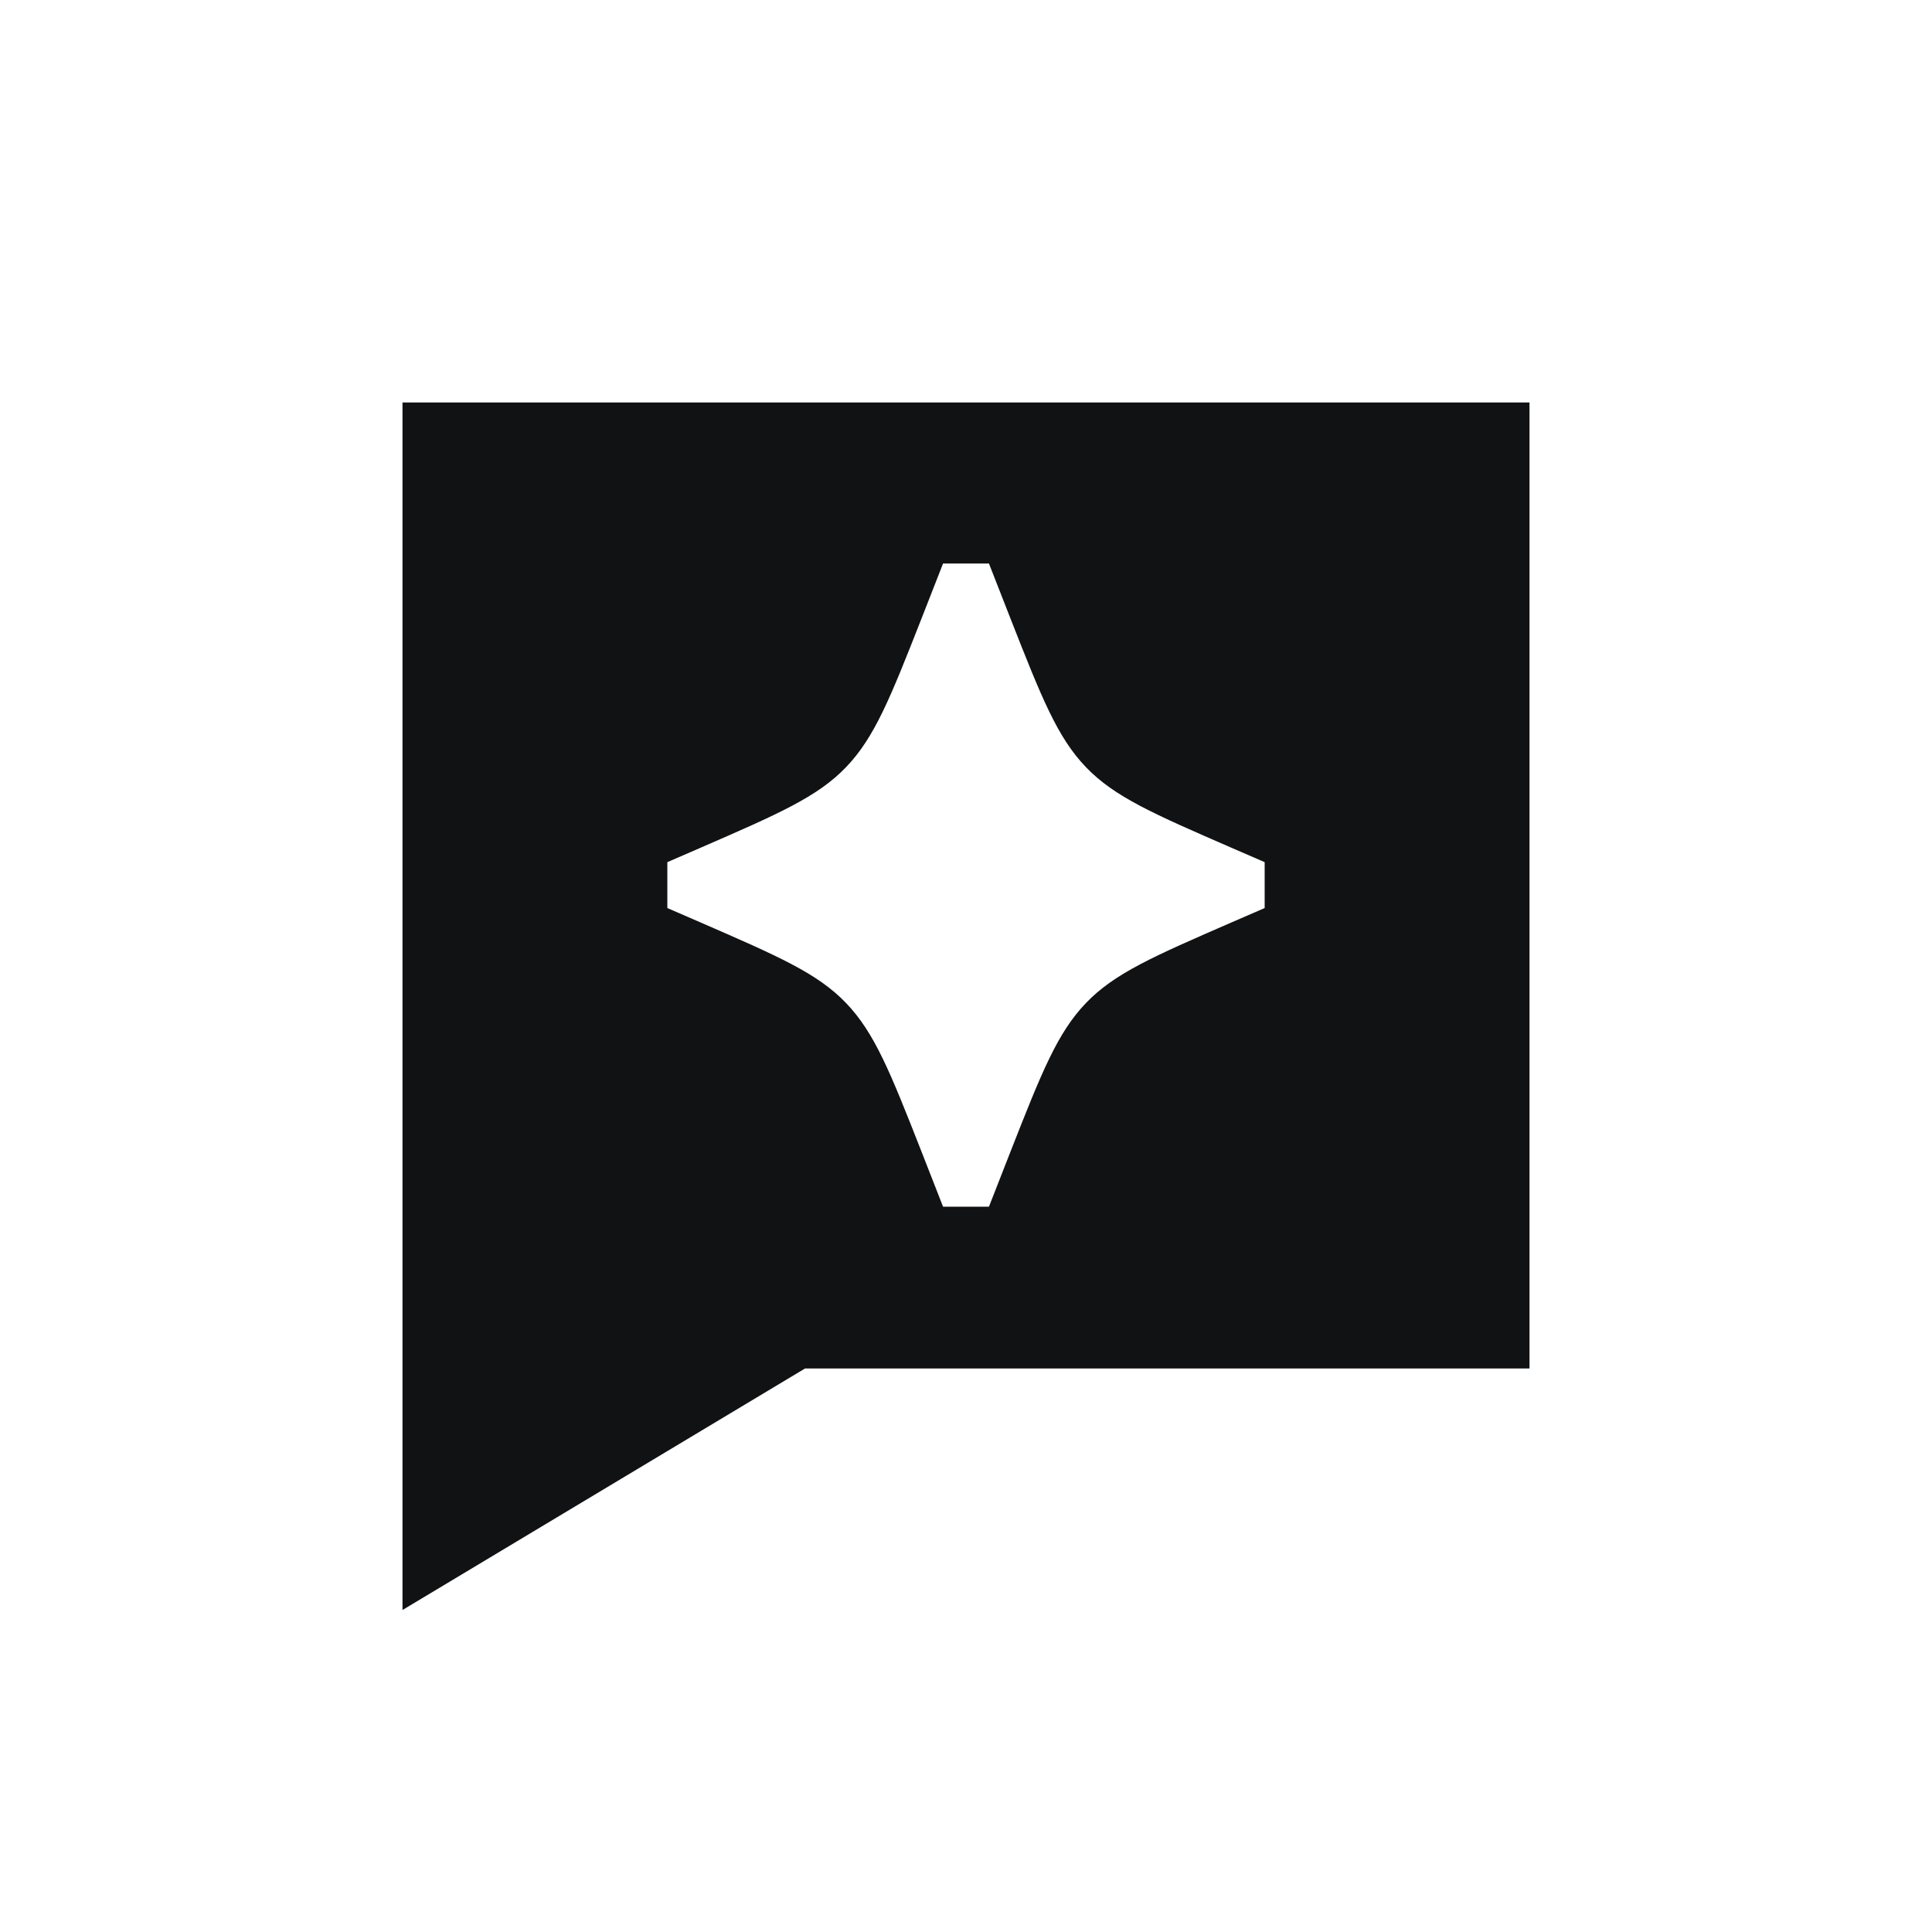 <?xml version="1.0" encoding="UTF-8"?>
<svg id="Icons" xmlns="http://www.w3.org/2000/svg" xmlns:xlink="http://www.w3.org/1999/xlink" viewBox="0 0 48 48">
  <defs>
    <style>
      .cls-1 {
        fill: none;
      }

      .cls-2 {
        fill: #101214;
        fill-rule: evenodd;
      }

      .cls-3 {
        clip-path: url(#clippath);
      }
    </style>
    <clipPath id="clippath">
      <rect class="cls-1" width="48" height="48"/>
    </clipPath>
  </defs>
  <g class="cls-3">
    <path class="cls-2" d="M38,34h-18s-10,6-10,6V10h28s0,24,0,24ZM23.43,14l-.54,1.38c-.77,1.96-1.16,2.94-1.87,3.68-.71.74-1.68,1.16-3.61,2l-.83.36v1.14l.83.36c1.93.84,2.9,1.26,3.61,2,.71.74,1.1,1.72,1.87,3.68l.54,1.38h1.14l.54-1.38c.77-1.96,1.16-2.94,1.87-3.68.71-.74,1.68-1.16,3.61-2l.83-.36v-1.14l-.83-.36c-1.93-.84-2.9-1.26-3.61-2-.71-.74-1.1-1.72-1.87-3.68l-.54-1.38h-1.14Z"/>
  </g>
</svg>